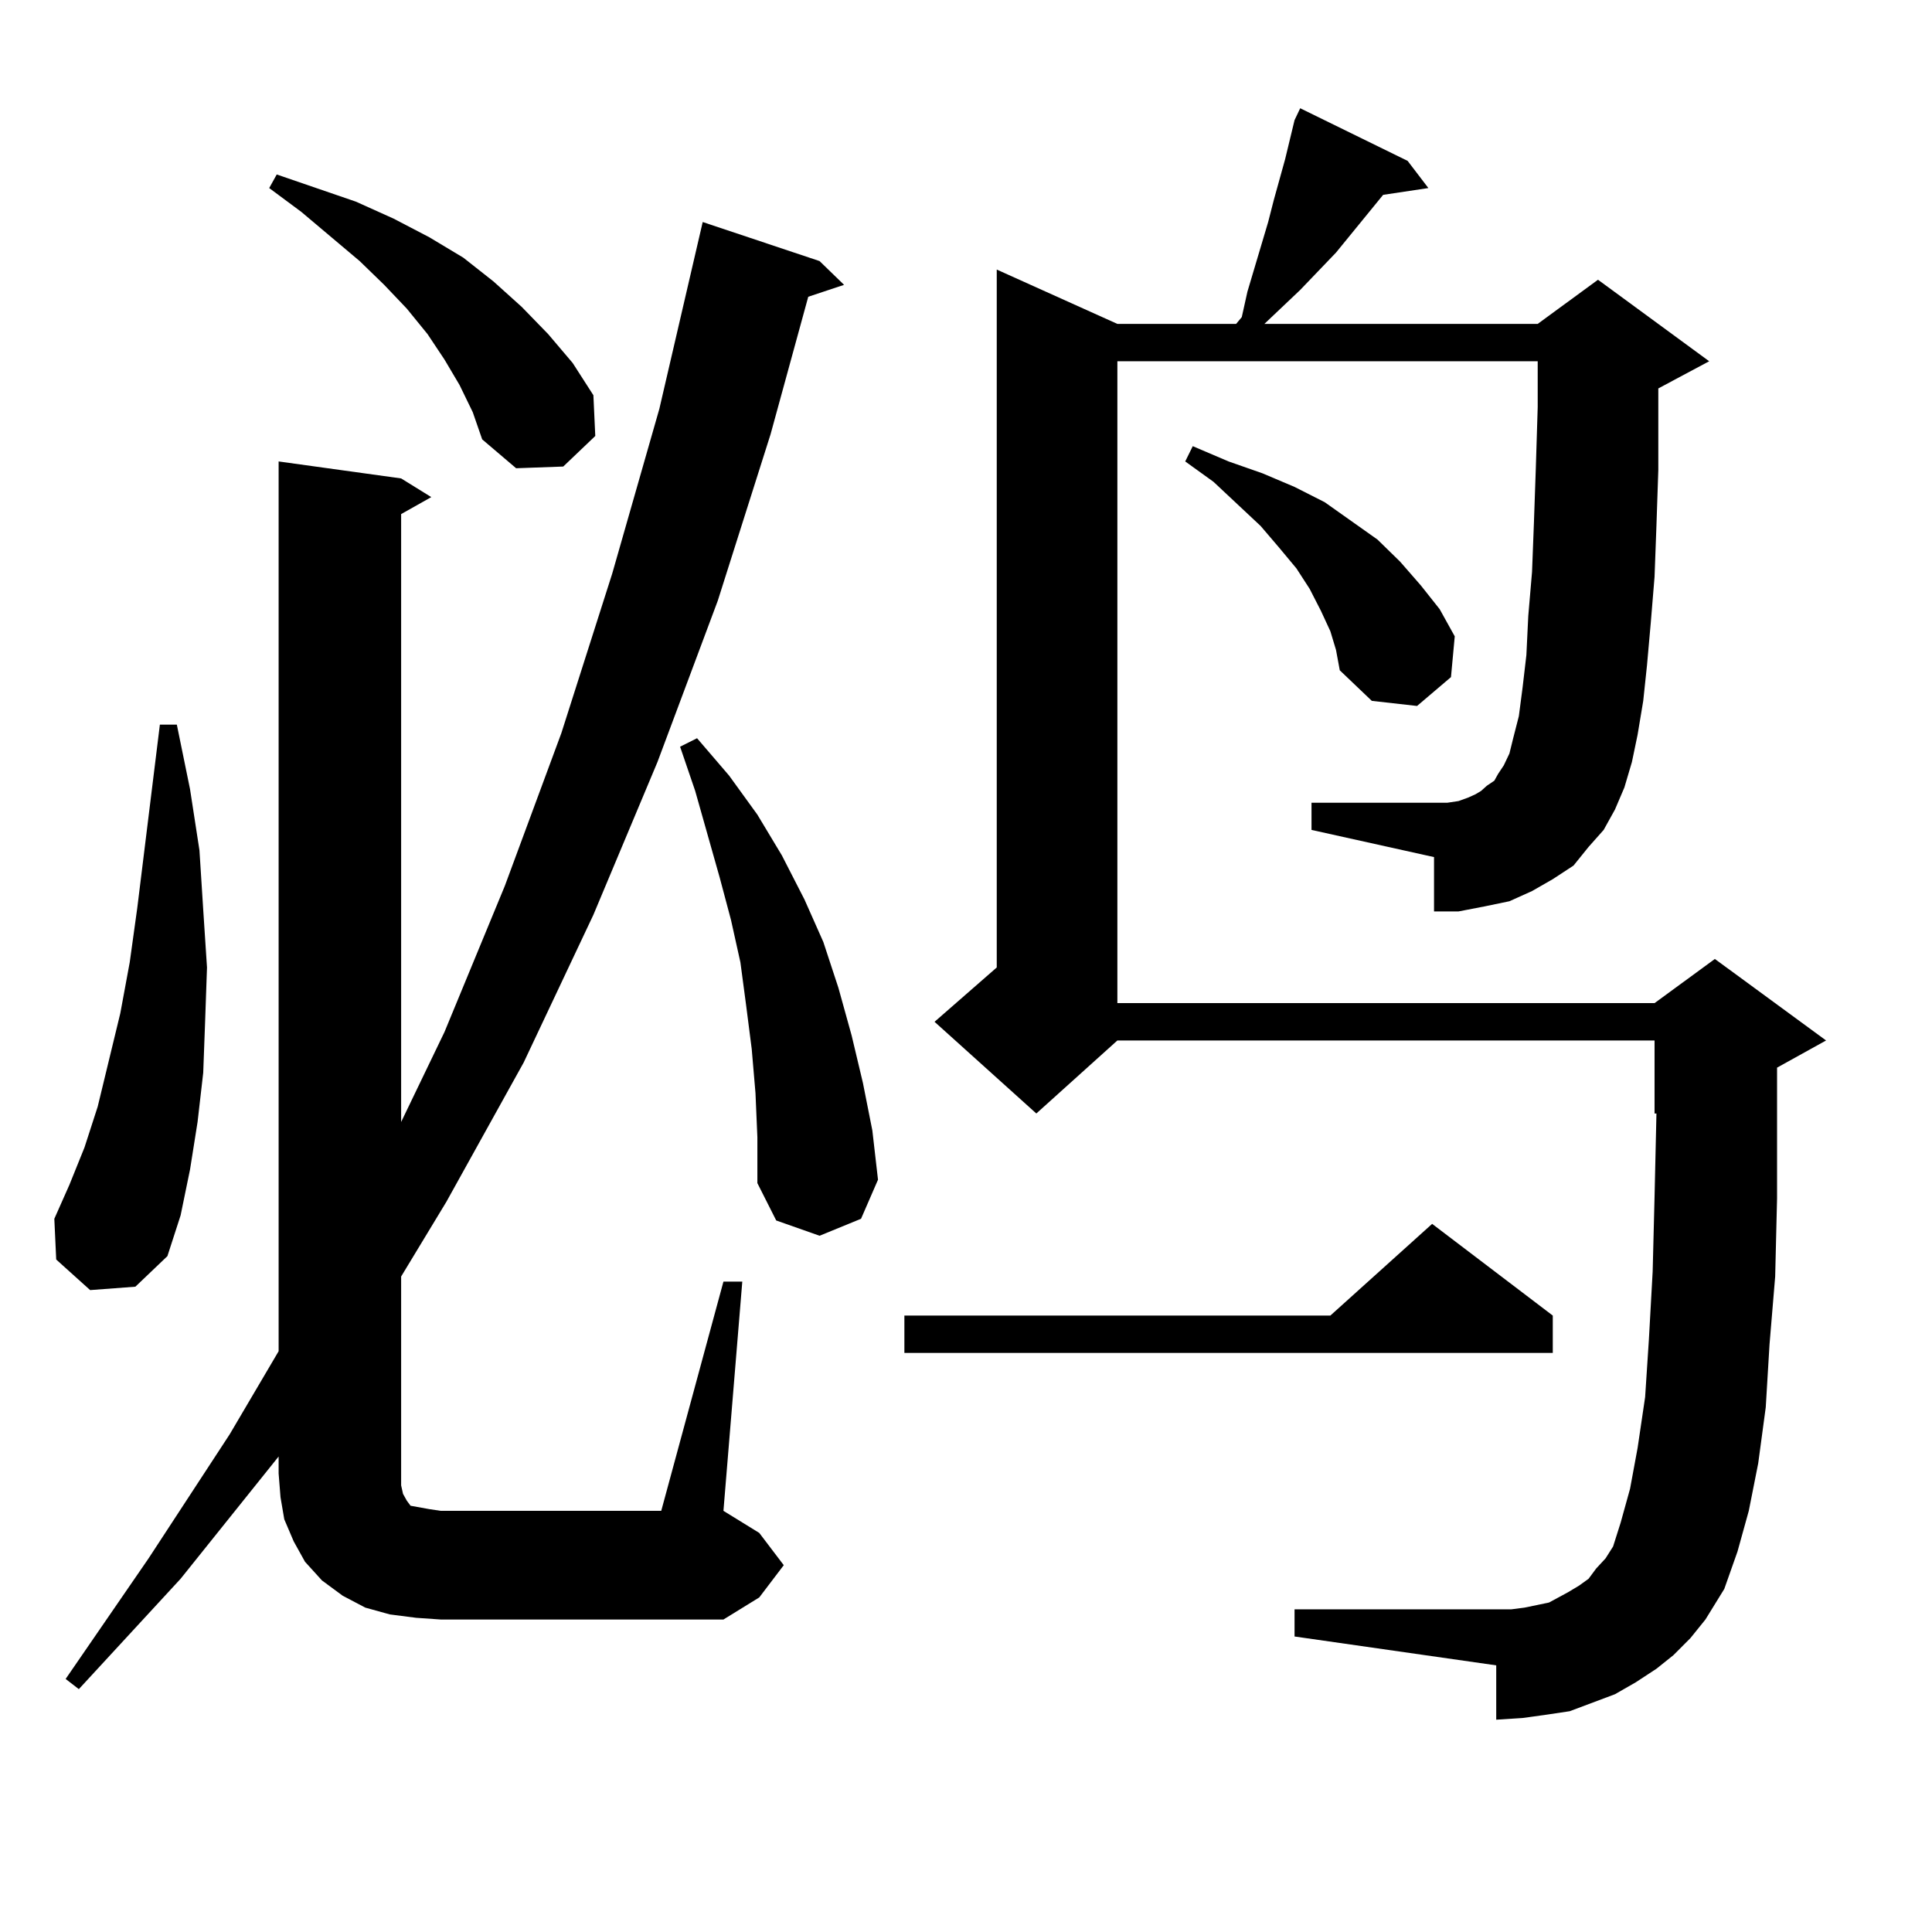 <?xml version="1.0" encoding="utf-8"?>
<!-- Generator: Adobe Illustrator 16.0.0, SVG Export Plug-In . SVG Version: 6.00 Build 0)  -->
<!DOCTYPE svg PUBLIC "-//W3C//DTD SVG 1.1//EN" "http://www.w3.org/Graphics/SVG/1.1/DTD/svg11.dtd">
<svg version="1.1" id="图层_1" xmlns="http://www.w3.org/2000/svg" xmlns:xlink="http://www.w3.org/1999/xlink" x="0px" y="0px"
	 width="1000px" height="1000px" viewBox="0 0 1000 1000" enable-background="new 0 0 1000 1000" xml:space="preserve">
<path d="M46.657,667.75l-17.561-15.82l-0.976-21.094l7.805-17.578l7.805-19.336l6.829-21.094l11.707-48.34l4.878-26.367
	l3.902-28.125l11.707-94.922h8.78l6.829,33.398l4.878,31.641l1.951,30.762l1.951,29.883l-0.976,28.125l-0.976,26.367l-2.927,25.488
	l-3.902,24.609l-4.878,23.73l-6.829,21.094l-16.585,15.82L46.657,667.75z M215.434,837.379l-13.658-1.758l-12.683-3.516
	l-11.707-6.152l-10.731-7.91l-8.78-9.668l-5.854-10.547l-4.878-11.426l-1.951-11.426l-0.976-12.305v-8.789l-50.73,63.281
	l-52.682,57.129l-6.829-5.273L76.9,806.617l41.95-64.16l25.365-43.066V238.844l63.413,8.789l15.609,9.668l-15.609,8.789v314.648
	l22.438-46.582l31.219-75.586l29.268-79.102l26.341-82.617l24.39-85.254l22.438-96.68l60.486,20.215l12.683,12.305l-18.536,6.152
	l-19.512,71.191l-27.316,86.133l-31.219,83.496l-33.17,79.102l-36.097,76.465l-39.999,72.07l-23.414,38.672v101.953v6.152
	l0.976,4.395l1.951,3.516l1.951,2.637l4.878,0.879l4.878,0.879l5.854,0.879H342.26l32.194-118.652h9.756l-9.756,118.652
	l18.536,11.426l12.683,16.699l-12.683,16.699l-18.536,11.426H228.116L215.434,837.379z M237.872,199.293l-7.805-13.184l-8.78-13.184
	l-10.731-13.184l-11.707-12.305l-12.683-12.305l-30.243-25.488L139.338,97.34l3.902-7.031l40.975,14.063l19.512,8.789l18.536,9.668
	l17.561,10.547l15.609,12.305l14.634,13.184l13.658,14.063l12.683,14.941l10.731,16.699l0.976,21.094l-16.585,15.82l-24.39,0.879
	l-17.561-14.941l-4.878-14.063L237.872,199.293z M391.039,565.797l-1.951-22.852l-2.927-22.852l-2.927-21.973l-4.878-21.973
	l-5.854-21.973l-12.683-44.824l-7.805-22.852l8.78-4.395l16.585,19.336l14.634,20.215l12.683,21.094l11.707,22.852l9.756,21.973
	l7.805,23.73l6.829,24.609l5.854,24.609l4.878,24.609l2.927,25.488l-8.78,20.215l-21.463,8.789l-22.438-7.91l-9.756-19.336v-23.73
	L391.039,565.797z M803.712,680.934v19.336H468.11v-19.336h220.482l52.682-47.461L803.712,680.934z M830.053,429.566l-7.805,8.789
	l-7.805,9.668l-10.731,7.031l-10.731,6.152l-11.707,5.273l-12.683,2.637l-13.658,2.637H742.25v-28.125l-63.413-14.063v-14.063
	h70.242l5.854-0.879l4.878-1.758l3.902-1.758l2.927-1.758l2.927-2.637l3.902-2.637l1.951-3.516l2.927-4.395l2.927-6.152l1.951-7.91
	l2.927-11.426l1.951-14.941l1.951-16.699l0.976-20.215l1.951-22.852l0.976-25.488l0.976-28.125l0.976-31.641v-23.73H578.352v332.227
	h278.042l31.219-22.852l57.56,42.188l-25.365,14.063v23.73v43.945l-0.976,40.43l-2.927,35.156l-1.951,32.52l-3.902,29.004
	l-4.878,24.609l-5.854,21.094l-6.829,19.336l-9.756,15.82l-7.805,9.668l-8.78,8.789l-8.78,7.031l-10.731,7.031l-10.731,6.152
	l-11.707,4.395l-11.707,4.395l-11.707,1.758l-12.683,1.758l-13.658,0.879v-28.125l-104.388-14.941v-14.063h104.388h7.805
	l6.829-0.879l12.683-2.637l4.878-2.637l4.878-2.637l5.854-3.516l4.878-3.516l3.902-5.273l4.878-5.273l3.902-6.152l3.902-12.305
	l4.878-17.578l3.902-21.094l3.902-26.367l1.951-29.883l1.951-35.156l0.976-38.672l0.976-43.066h-0.976v-37.793H578.352
	l-41.95,37.793l-52.682-47.461l32.194-28.125v-361.23l62.438,28.125h61.462l2.927-3.516l2.927-13.184l10.731-36.035l2.927-11.426
	l2.927-10.547l2.927-10.547l4.878-20.215l2.927-6.152l55.608,27.246l10.731,14.063l-23.414,3.516l-24.39,29.883l-18.536,19.336
	l-18.536,17.578h141.46l31.219-22.852l57.56,42.188l-26.341,14.063v10.547v31.641l-0.976,29.004l-0.976,26.367l-1.951,23.73
	l-1.951,21.973l-1.951,18.457l-2.927,17.578l-2.927,14.063l-3.902,13.184l-4.878,11.426L830.053,429.566z M688.593,326.734
	l-4.878-10.547l-5.854-11.426l-6.829-10.547l-8.78-10.547l-9.756-11.426l-24.39-22.852l-14.634-10.547l3.902-7.91l18.536,7.91
	l17.561,6.152l16.585,7.031l15.609,7.91l13.658,9.668l13.658,9.668l11.707,11.426l10.731,12.305l9.756,12.305l7.805,14.063
	l-1.951,21.094l-17.561,14.941l-23.414-2.637l-16.585-15.82l-1.951-10.547L688.593,326.734z"/>
</svg>
